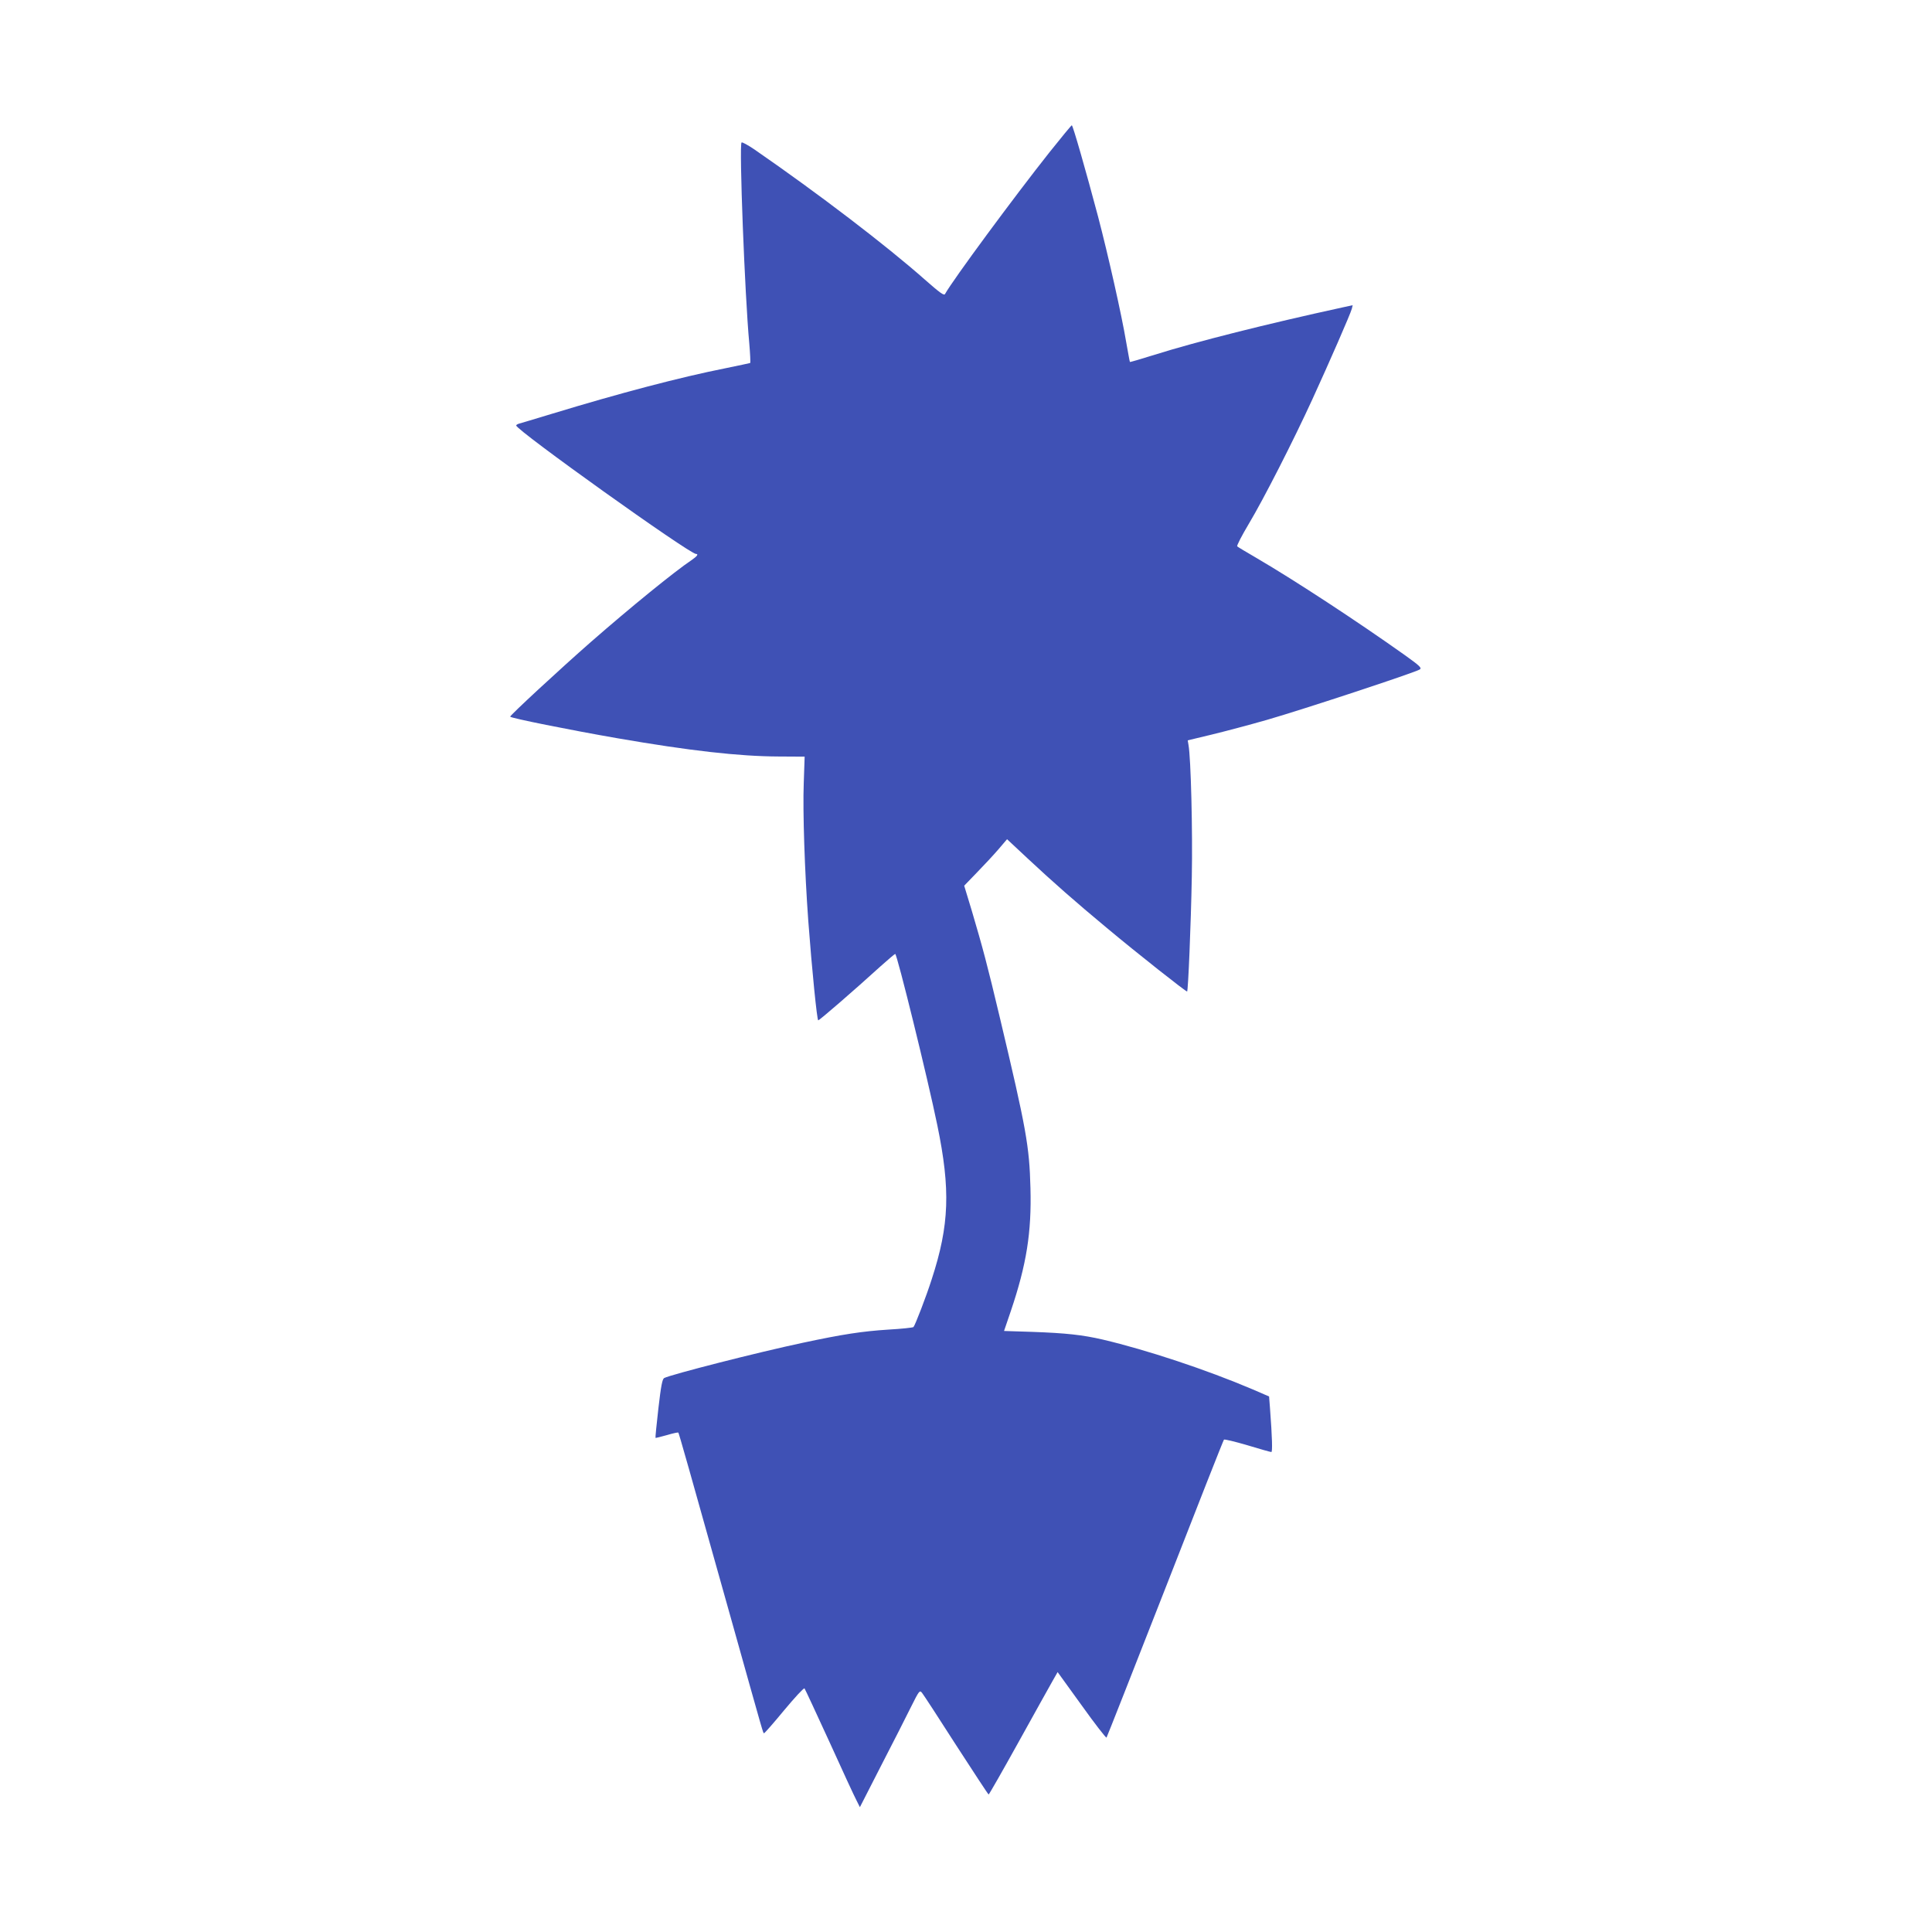 <?xml version="1.0" standalone="no"?>
<!DOCTYPE svg PUBLIC "-//W3C//DTD SVG 20010904//EN"
 "http://www.w3.org/TR/2001/REC-SVG-20010904/DTD/svg10.dtd">
<svg version="1.0" xmlns="http://www.w3.org/2000/svg"
 width="1280pt" height="1280pt" viewBox="0 0 1280 1280"
 preserveAspectRatio="xMidYMid meet">
<g transform="translate(0,1280) scale(0.1,-0.1)"
fill="#3f51b5" stroke="none">
<path d="M6953 11791 c-233 -294 -639 -844 -692 -939 -7 -12 -34 8 -133 95
-258 228 -703 568 -1130 863 -43 29 -81 50 -85 46 -17 -16 22 -1021 51 -1329
6 -71 9 -130 6 -132 -3 -1 -77 -17 -165 -35 -297 -59 -697 -164 -1150 -302
-110 -33 -208 -63 -217 -65 -10 -3 -18 -8 -18 -12 0 -31 1148 -851 1191 -851
19 0 7 -16 -28 -40 -115 -77 -406 -314 -668 -543 -203 -178 -535 -485 -535
-495 0 -9 399 -89 710 -143 479 -83 808 -120 1068 -121 l173 -1 -6 -176 c-7
-185 6 -581 30 -911 24 -322 58 -660 66 -660 8 0 236 197 414 359 49 44 93 81
96 81 12 0 215 -823 279 -1135 88 -427 80 -661 -37 -1020 -37 -116 -110 -305
-121 -317 -4 -4 -79 -12 -167 -17 -172 -11 -303 -31 -565 -87 -302 -64 -876
-211 -920 -234 -12 -7 -21 -53 -38 -201 -12 -106 -21 -194 -19 -195 1 -2 35 7
75 18 40 12 74 19 76 17 4 -4 63 -211 351 -1239 221 -788 210 -751 217 -753 3
-1 63 67 133 152 70 84 130 149 135 145 4 -5 78 -164 165 -354 86 -190 167
-365 180 -389 l22 -44 140 274 c78 151 167 326 198 389 55 110 58 114 74 94 9
-11 111 -167 226 -347 116 -179 212 -326 215 -326 3 0 92 156 198 347 106 191
207 373 226 406 l33 58 159 -220 c87 -122 162 -218 165 -214 3 4 178 448 389
987 210 539 385 983 389 987 3 4 73 -13 155 -37 82 -25 153 -45 159 -45 8 0 6
93 -9 291 l-6 77 -111 48 c-306 130 -698 260 -991 329 -134 31 -243 43 -467
51 l-187 6 45 132 c104 308 138 521 130 815 -7 278 -28 393 -202 1126 -85 358
-114 465 -186 709 l-51 168 84 87 c46 47 110 116 142 153 l58 68 137 -128
c166 -155 316 -287 523 -459 202 -169 528 -426 533 -422 7 8 25 438 31 759 6
303 -6 789 -22 875 l-5 30 158 38 c87 21 253 65 368 98 233 67 986 315 1012
334 14 10 -1 24 -103 97 -314 223 -723 491 -974 638 -69 40 -129 76 -133 80
-5 4 30 71 77 150 98 164 294 548 421 825 110 240 253 567 261 599 l6 24 -69
-15 c-500 -109 -965 -226 -1242 -313 -90 -28 -164 -50 -165 -48 -2 2 -12 62
-25 133 -30 180 -120 578 -186 830 -81 305 -167 605 -174 605 -3 0 -70 -81
-148 -179z"/>
</g>
</svg>
